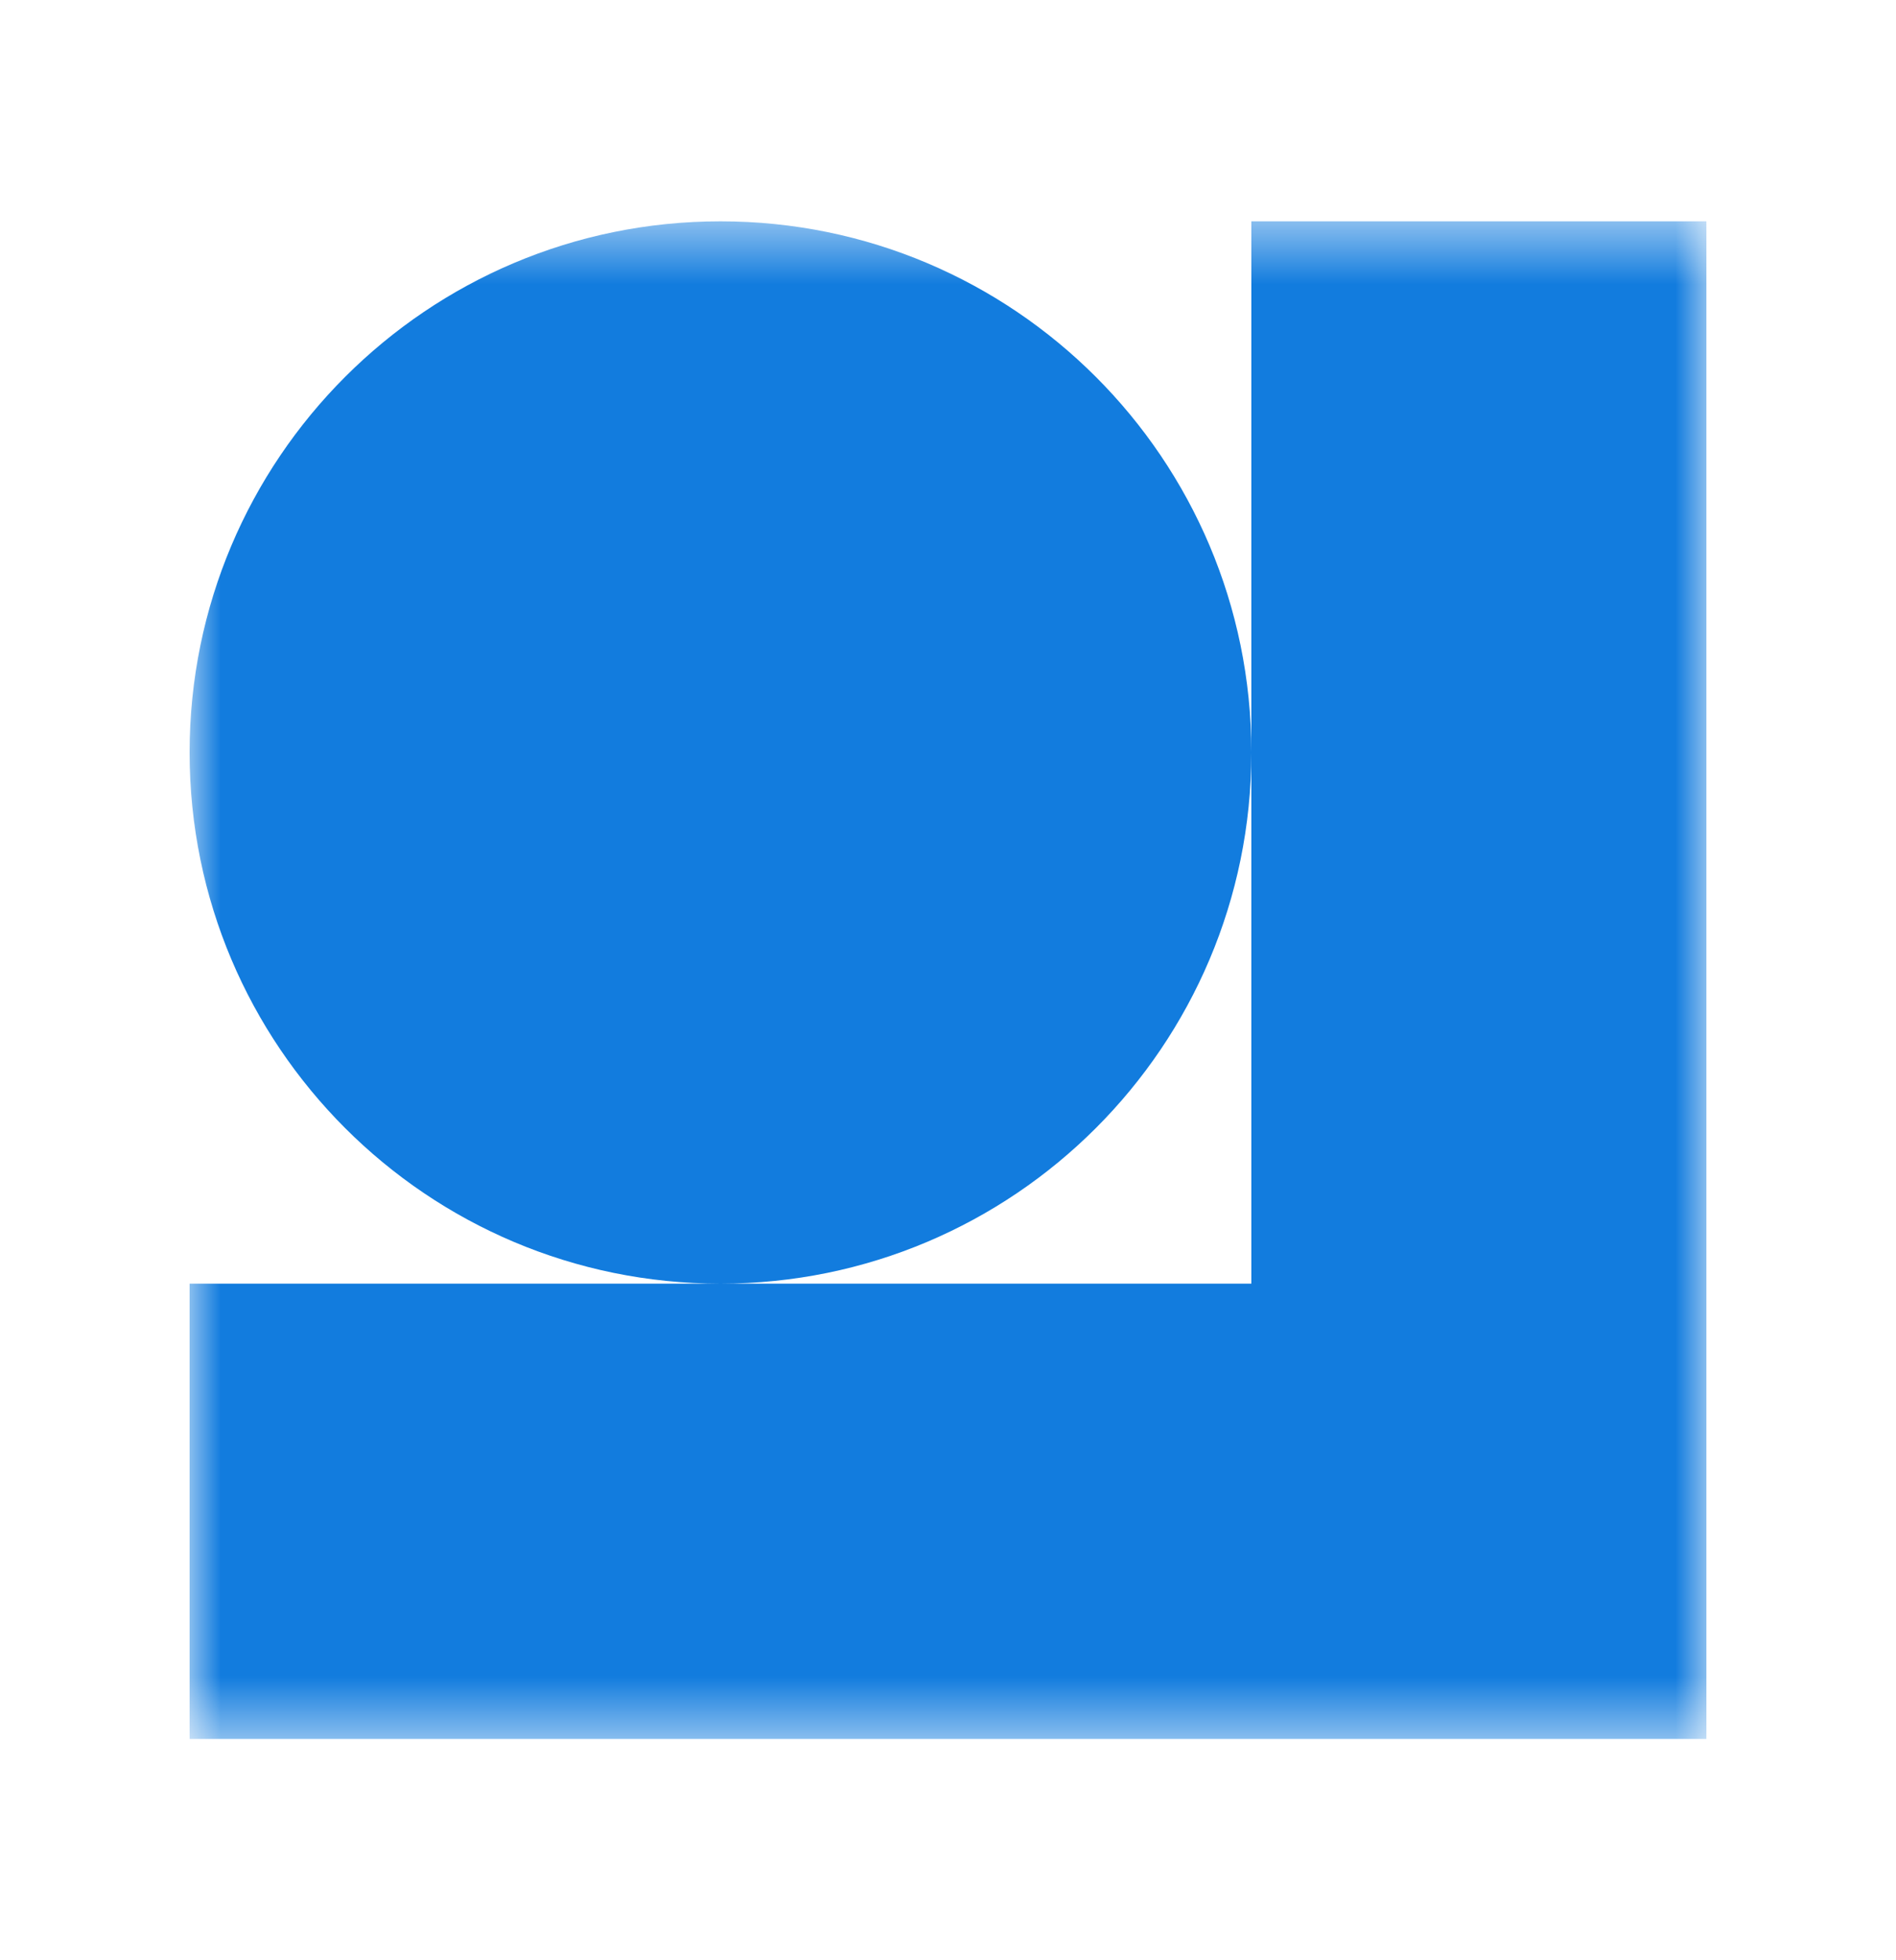 <svg width="30" height="31" viewBox="0 0 30 31" fill="none" xmlns="http://www.w3.org/2000/svg">
<g id="Frame">
<g id="Clip path group">
<mask id="mask0_5753_1400" style="mask-type:luminance" maskUnits="userSpaceOnUse" x="3" y="3" width="24" height="25">
<g id="clip0_236_1049">
<path id="Vector" d="M27 27.5H3V3.5H27V27.5Z" fill="white"/>
</g>
</mask>
<g mask="url(#mask0_5753_1400)">
<g id="Group">
<path id="Vector_2" fill-rule="evenodd" clip-rule="evenodd" d="M27 27.5V20.3V3.5H19.8V11.896C19.798 7.259 16.038 3.5 11.4 3.5C6.761 3.5 3 7.261 3 11.9C3 16.539 6.761 20.3 11.4 20.3C16.038 20.3 19.798 16.541 19.8 11.904V20.3H11.4H3V27.5L19.8 27.5L27 27.5Z" fill="#127CDE"/>
</g>
</g>
</g>
</g>
</svg>
